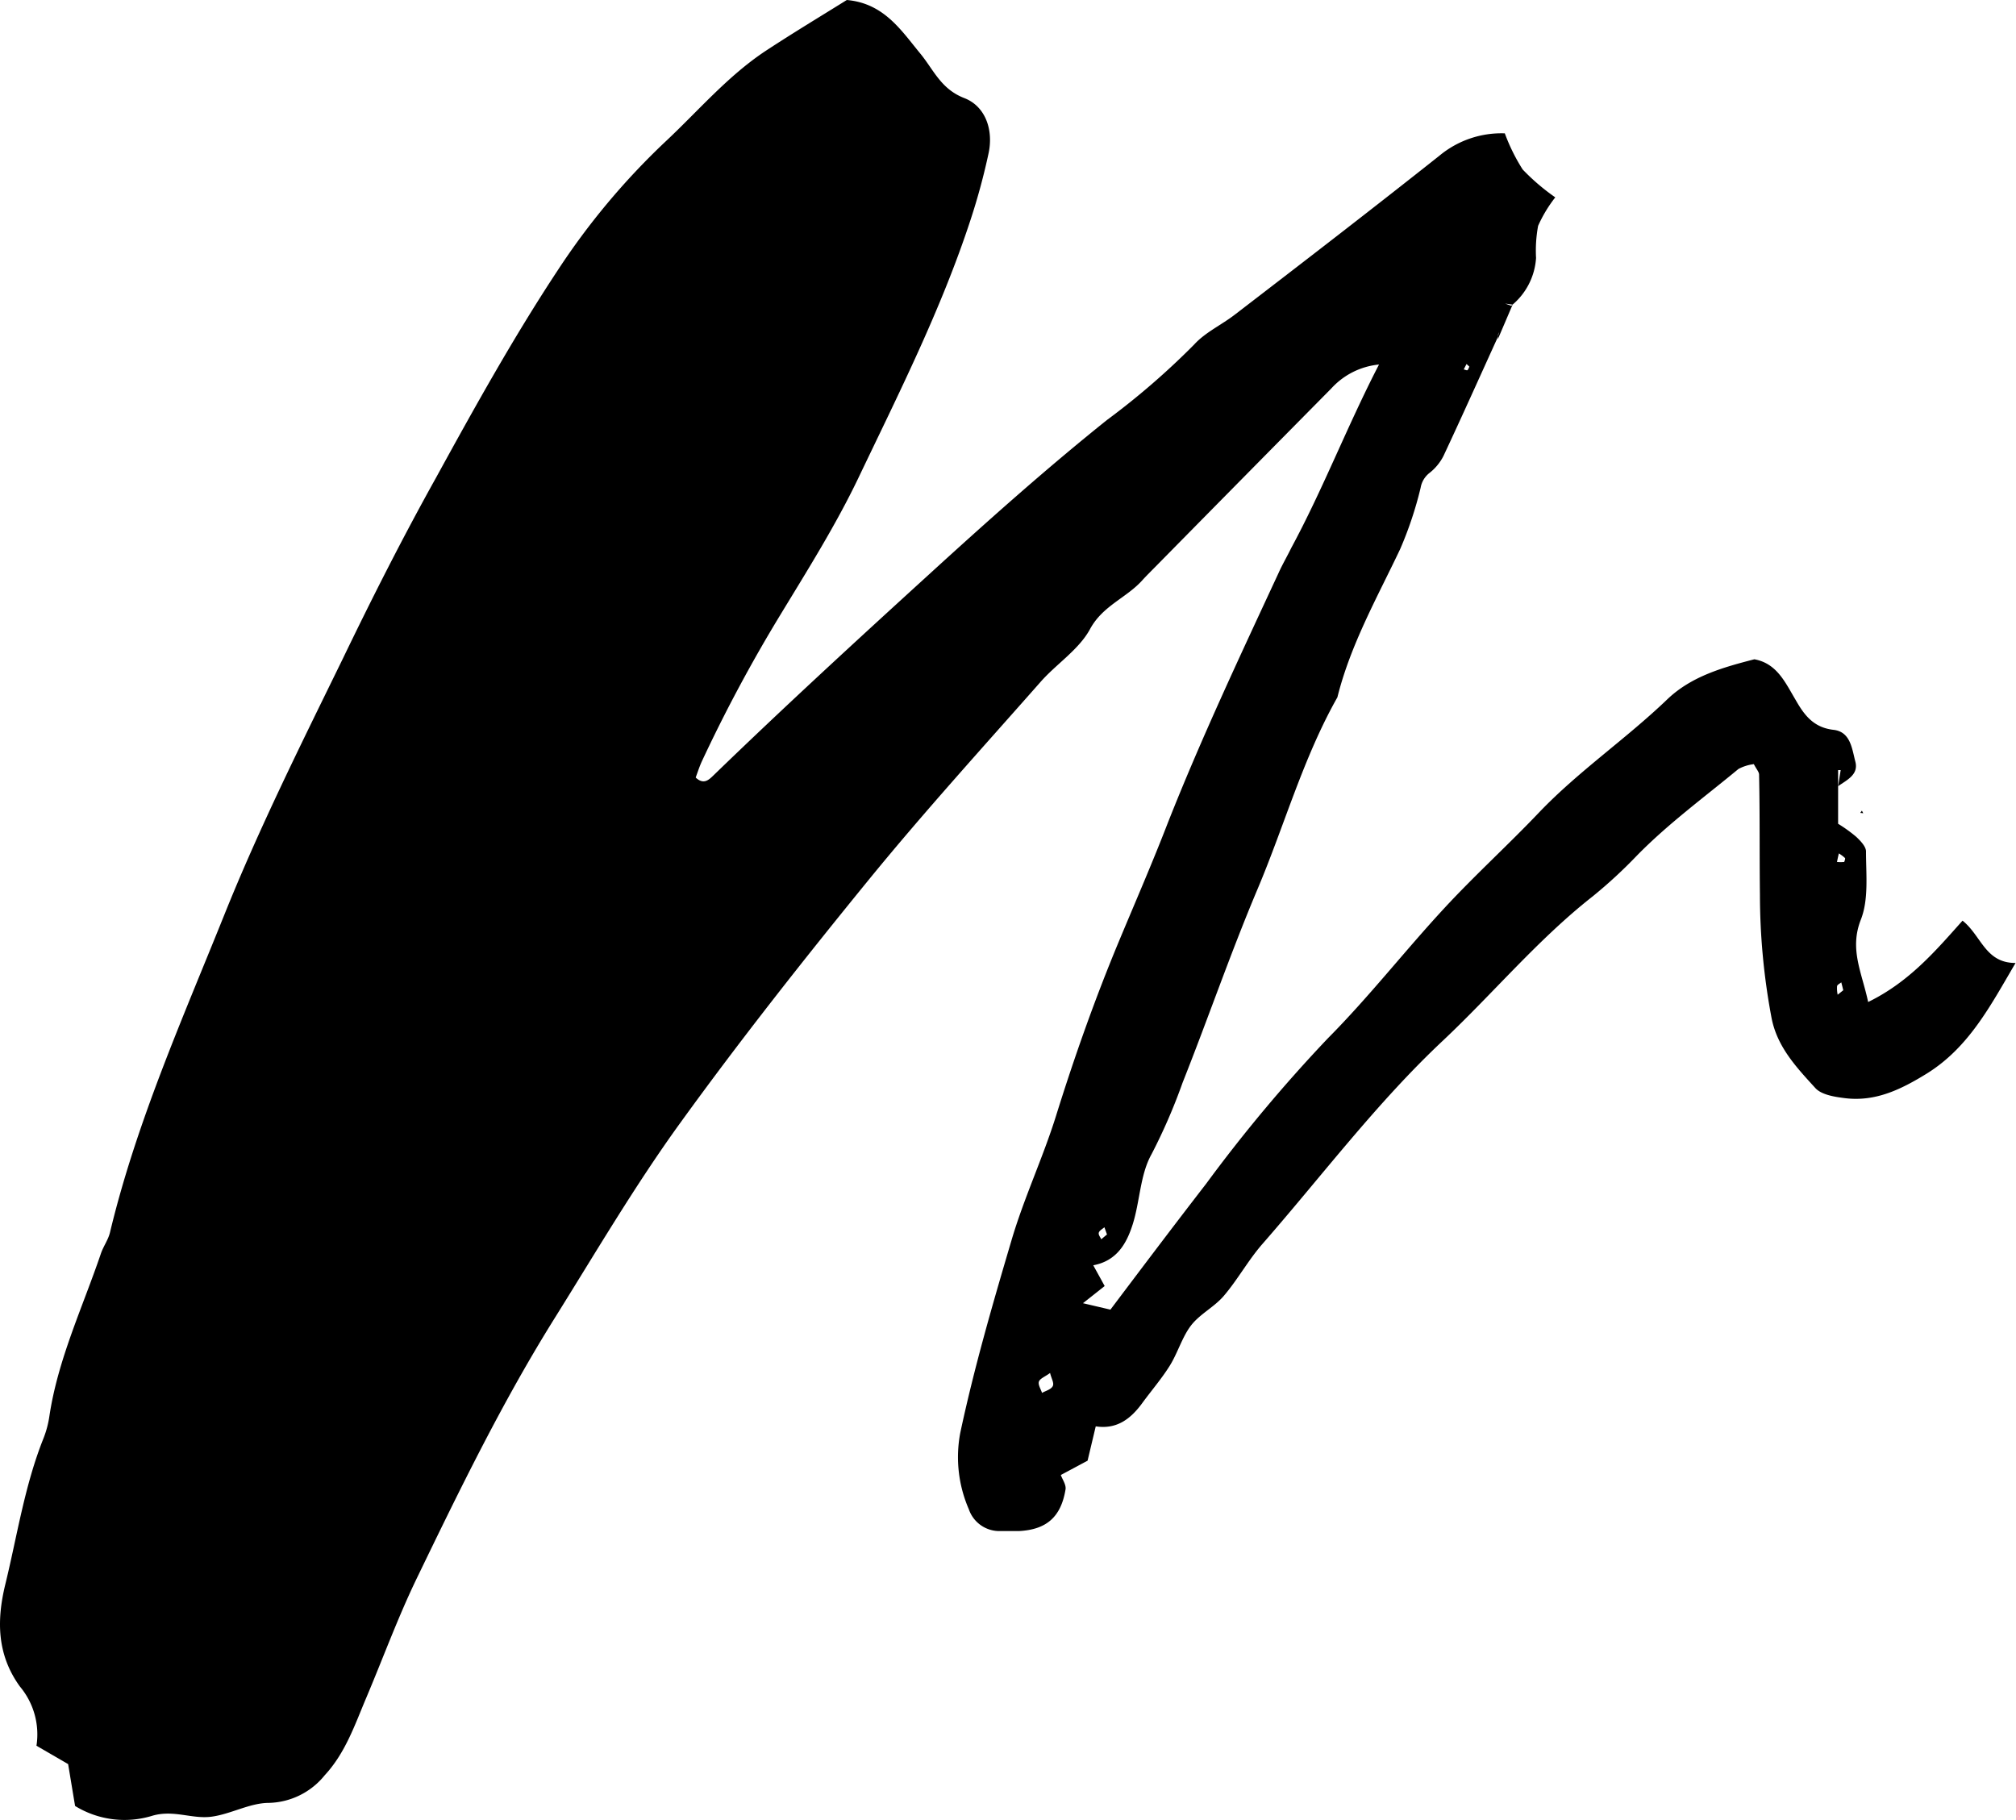 <svg xmlns="http://www.w3.org/2000/svg" viewBox="0 0 234.93 212.06"><defs><style>.cls-1,.cls-2{fill-rule:evenodd;}.cls-2{fill:none;}</style></defs><g id="Layer_2" data-name="Layer 2"><g id="Layer_1-2" data-name="Layer 1"><path class="cls-1" d="M174.47,39.45c-2.08,4.57-4.13,9.15-6.26,13.69a5.94,5.94,0,0,1-1.66,2,2.79,2.79,0,0,0-1,1.7A43.22,43.22,0,0,1,163.16,64c-2.68,5.65-5.78,11.12-7.31,17.26-4,7.08-6.16,14.91-9.3,22.34s-5.76,15.07-8.74,22.57a66.32,66.32,0,0,1-3.62,8.34c-1.34,2.39-1.34,5.49-2.2,8.19-.7,2.2-1.84,4.24-4.59,4.75.48.88.82,1.48,1.33,2.42l-2.53,2,3.2.75c3.77-5,7.41-9.83,11.14-14.65A177,177,0,0,1,154.74,121c4.8-4.83,9-10.24,13.64-15.24,3.54-3.82,7.41-7.33,11-11.11C184,89.83,189.5,86.1,194.29,81.5c2.81-2.69,6.47-3.72,10.15-4.67,2.65.48,3.62,2.75,4.8,4.72,1,1.76,2.08,3.23,4.41,3.5,2,.22,2.16,2.19,2.56,3.71s-1,2.14-2,2.85c.09-.63.19-1.25.29-1.87l-.3,0V96a16.86,16.86,0,0,1,2.1,1.51c.5.47,1.16,1.15,1.15,1.72,0,2.67.33,5.57-.6,7.94-1.36,3.46.12,6.14.85,9.6,4.8-2.34,7.89-6,11-9.48,2.2,1.75,2.64,4.94,6.18,4.93-2.89,4.91-5.4,9.81-10.33,12.88-3,1.85-6,3.33-9.59,2.87-1.2-.15-2.71-.39-3.42-1.18-2.15-2.36-4.4-4.72-5.08-8.08a77.79,77.79,0,0,1-1.37-14.44c-.06-4.68,0-9.36-.1-14,0-.31-.3-.62-.61-1.22a5.13,5.13,0,0,0-1.79.56c-4,3.31-8.21,6.39-11.86,10.12a55.92,55.92,0,0,1-5.13,4.73c-6.37,5-11.55,11.25-17.42,16.78-7.74,7.26-14.11,15.77-21.07,23.73-1.65,1.89-2.87,4.14-4.5,6.05-1.11,1.3-2.79,2.11-3.82,3.45s-1.55,3.21-2.49,4.71-2.13,2.88-3.19,4.33c-1.33,1.82-2.95,3.09-5.42,2.71-.34,1.44-.63,2.64-.95,4l-3.12,1.67c.18.51.64,1.14.55,1.68-.53,3.21-2.21,4.67-5.37,4.85-.71,0-1.43,0-2.15,0a3.76,3.76,0,0,1-3.75-2.54,15.21,15.21,0,0,1-1-8.89c1.61-7.56,3.77-15,5.94-22.34,1.46-5,3.69-9.7,5.23-14.64,2.14-6.86,4.53-13.61,7.29-20.24,1.93-4.63,3.94-9.24,5.75-13.93C140,86,144.53,76.39,149,66.76c.45-1,1-1.93,1.46-2.88C154.18,57,157,49.63,160.7,42.48a8.64,8.64,0,0,0-5.56,2.79Q144.91,55.62,134.69,66c-.5.51-1,1-1.5,1.54-1.85,2.12-4.67,3-6.17,5.78-1.32,2.43-4,4.1-5.86,6.26-6.65,7.54-13.43,15-19.78,22.77-7.61,9.33-15.08,18.79-22.13,28.54-5.26,7.27-9.82,15.05-14.58,22.67-6.1,9.75-11.13,20.09-16.13,30.43-2.18,4.52-3.91,9.26-5.87,13.89-1.33,3.14-2.42,6.4-4.83,9a8.62,8.62,0,0,1-6.49,3.22c-2.24,0-4.44,1.31-6.71,1.61s-4.4-.84-6.89-.11a11,11,0,0,1-9-1.14c-.25-1.49-.51-3.07-.81-4.88l-3.69-2.14a8.68,8.68,0,0,0-1.93-6.9C-.35,192.85-.4,188.87.6,184.71,2,179,2.87,173.09,5.09,167.56A11.64,11.64,0,0,0,5.76,165c1-6.62,3.87-12.65,6-18.92.29-.85.86-1.61,1.06-2.47,3.08-12.83,8.44-24.86,13.32-37,4.08-10.16,9-20,13.81-29.85,3.43-7.11,7-14.16,10.85-21.07C55.32,47.45,59.87,39.26,65,31.49a83.35,83.35,0,0,1,12.4-14.85C81.31,13,84.78,8.86,89.27,5.9c3.14-2.06,6.36-4,9.41-5.9,4.34.38,6.35,3.56,8.57,6.25,1.56,1.9,2.39,4.12,5.12,5.18,2.44.94,3.41,3.65,2.84,6.39a75.48,75.48,0,0,1-2.11,7.8c-3.42,10.44-8.37,20.24-13.08,30.1-2.63,5.49-5.9,10.69-9.07,15.91a176.36,176.36,0,0,0-9.16,17.09c-.29.63-.5,1.3-.72,1.89.9.85,1.5.3,2-.18,8.26-8,16.7-15.75,25.18-23.48,6.77-6.18,13.6-12.28,20.74-18a87.67,87.67,0,0,0,10.17-8.8c1.3-1.43,3.2-2.29,4.76-3.5,8-6.14,15.93-12.25,23.8-18.49a11.31,11.31,0,0,1,7.64-2.62,22,22,0,0,0,2.08,4.21A25,25,0,0,0,181.24,23a15.69,15.69,0,0,0-2,3.32,15.84,15.84,0,0,0-.24,3.74,7.78,7.78,0,0,1-2.89,5.57l-.71-.25.87.12-1.71,4a2.22,2.22,0,0,1,0-.44,1.14,1.14,0,0,1,.15-.34C174.6,39,174.54,39.21,174.47,39.45ZM122.37,160c-.58.43-1.17.64-1.3,1s.22.88.36,1.32c.43-.24,1-.38,1.23-.75S122.52,160.67,122.37,160ZM214.8,115.4c-.07-.3-.15-.61-.23-.92-.17.14-.46.27-.49.44a3.44,3.44,0,0,0,.07,1ZM129,143.86l-.3-.84c-.23.2-.57.37-.65.62s.17.52.28.78Zm85.29-44.41c-.08.32-.15.64-.22,1a4.73,4.73,0,0,0,.84,0s.16-.39.09-.46A4.21,4.21,0,0,0,214.28,99.45ZM171.23,42.73l-.33-.31-.33.64c.15,0,.34.13.43.08S171.16,42.87,171.23,42.73Z"/><polygon class="cls-1" points="216.78 94.73 216.97 94.47 217.13 94.77 216.78 94.73"/><path class="cls-2" d="M122.37,160c.15.69.45,1.26.29,1.58s-.8.51-1.23.75c-.14-.44-.49-1-.36-1.32S121.79,160.41,122.37,160Z"/><path class="cls-2" d="M214.8,115.4l-.65.47a3.44,3.44,0,0,1-.07-1c0-.17.32-.3.49-.44C214.65,114.79,214.73,115.1,214.8,115.4Z"/><path class="cls-2" d="M129,143.86l-.67.56c-.11-.26-.34-.57-.28-.78s.42-.42.65-.62Z"/><path class="cls-2" d="M214.28,99.45a4.21,4.21,0,0,1,.71.55c.07.07,0,.46-.09.46a4.73,4.73,0,0,1-.84,0C214.13,100.09,214.2,99.77,214.28,99.45Z"/><path class="cls-2" d="M171.23,42.73c-.07.14-.11.34-.23.41s-.28,0-.43-.08l.33-.64Z"/><path class="cls-2" d="M214.24,91.6V89.7l.3,0c-.1.62-.2,1.24-.29,1.87C214.25,91.62,214.24,91.6,214.24,91.6Z"/><path class="cls-2" d="M174.47,39.45c.07-.24.13-.48.2-.72a1.14,1.14,0,0,0-.15.34,2.22,2.22,0,0,0,0,.44S174.47,39.45,174.47,39.45Z"/><path class="cls-2" d="M176.26,35.51l-.87-.12.71.25Z"/></g></g></svg>